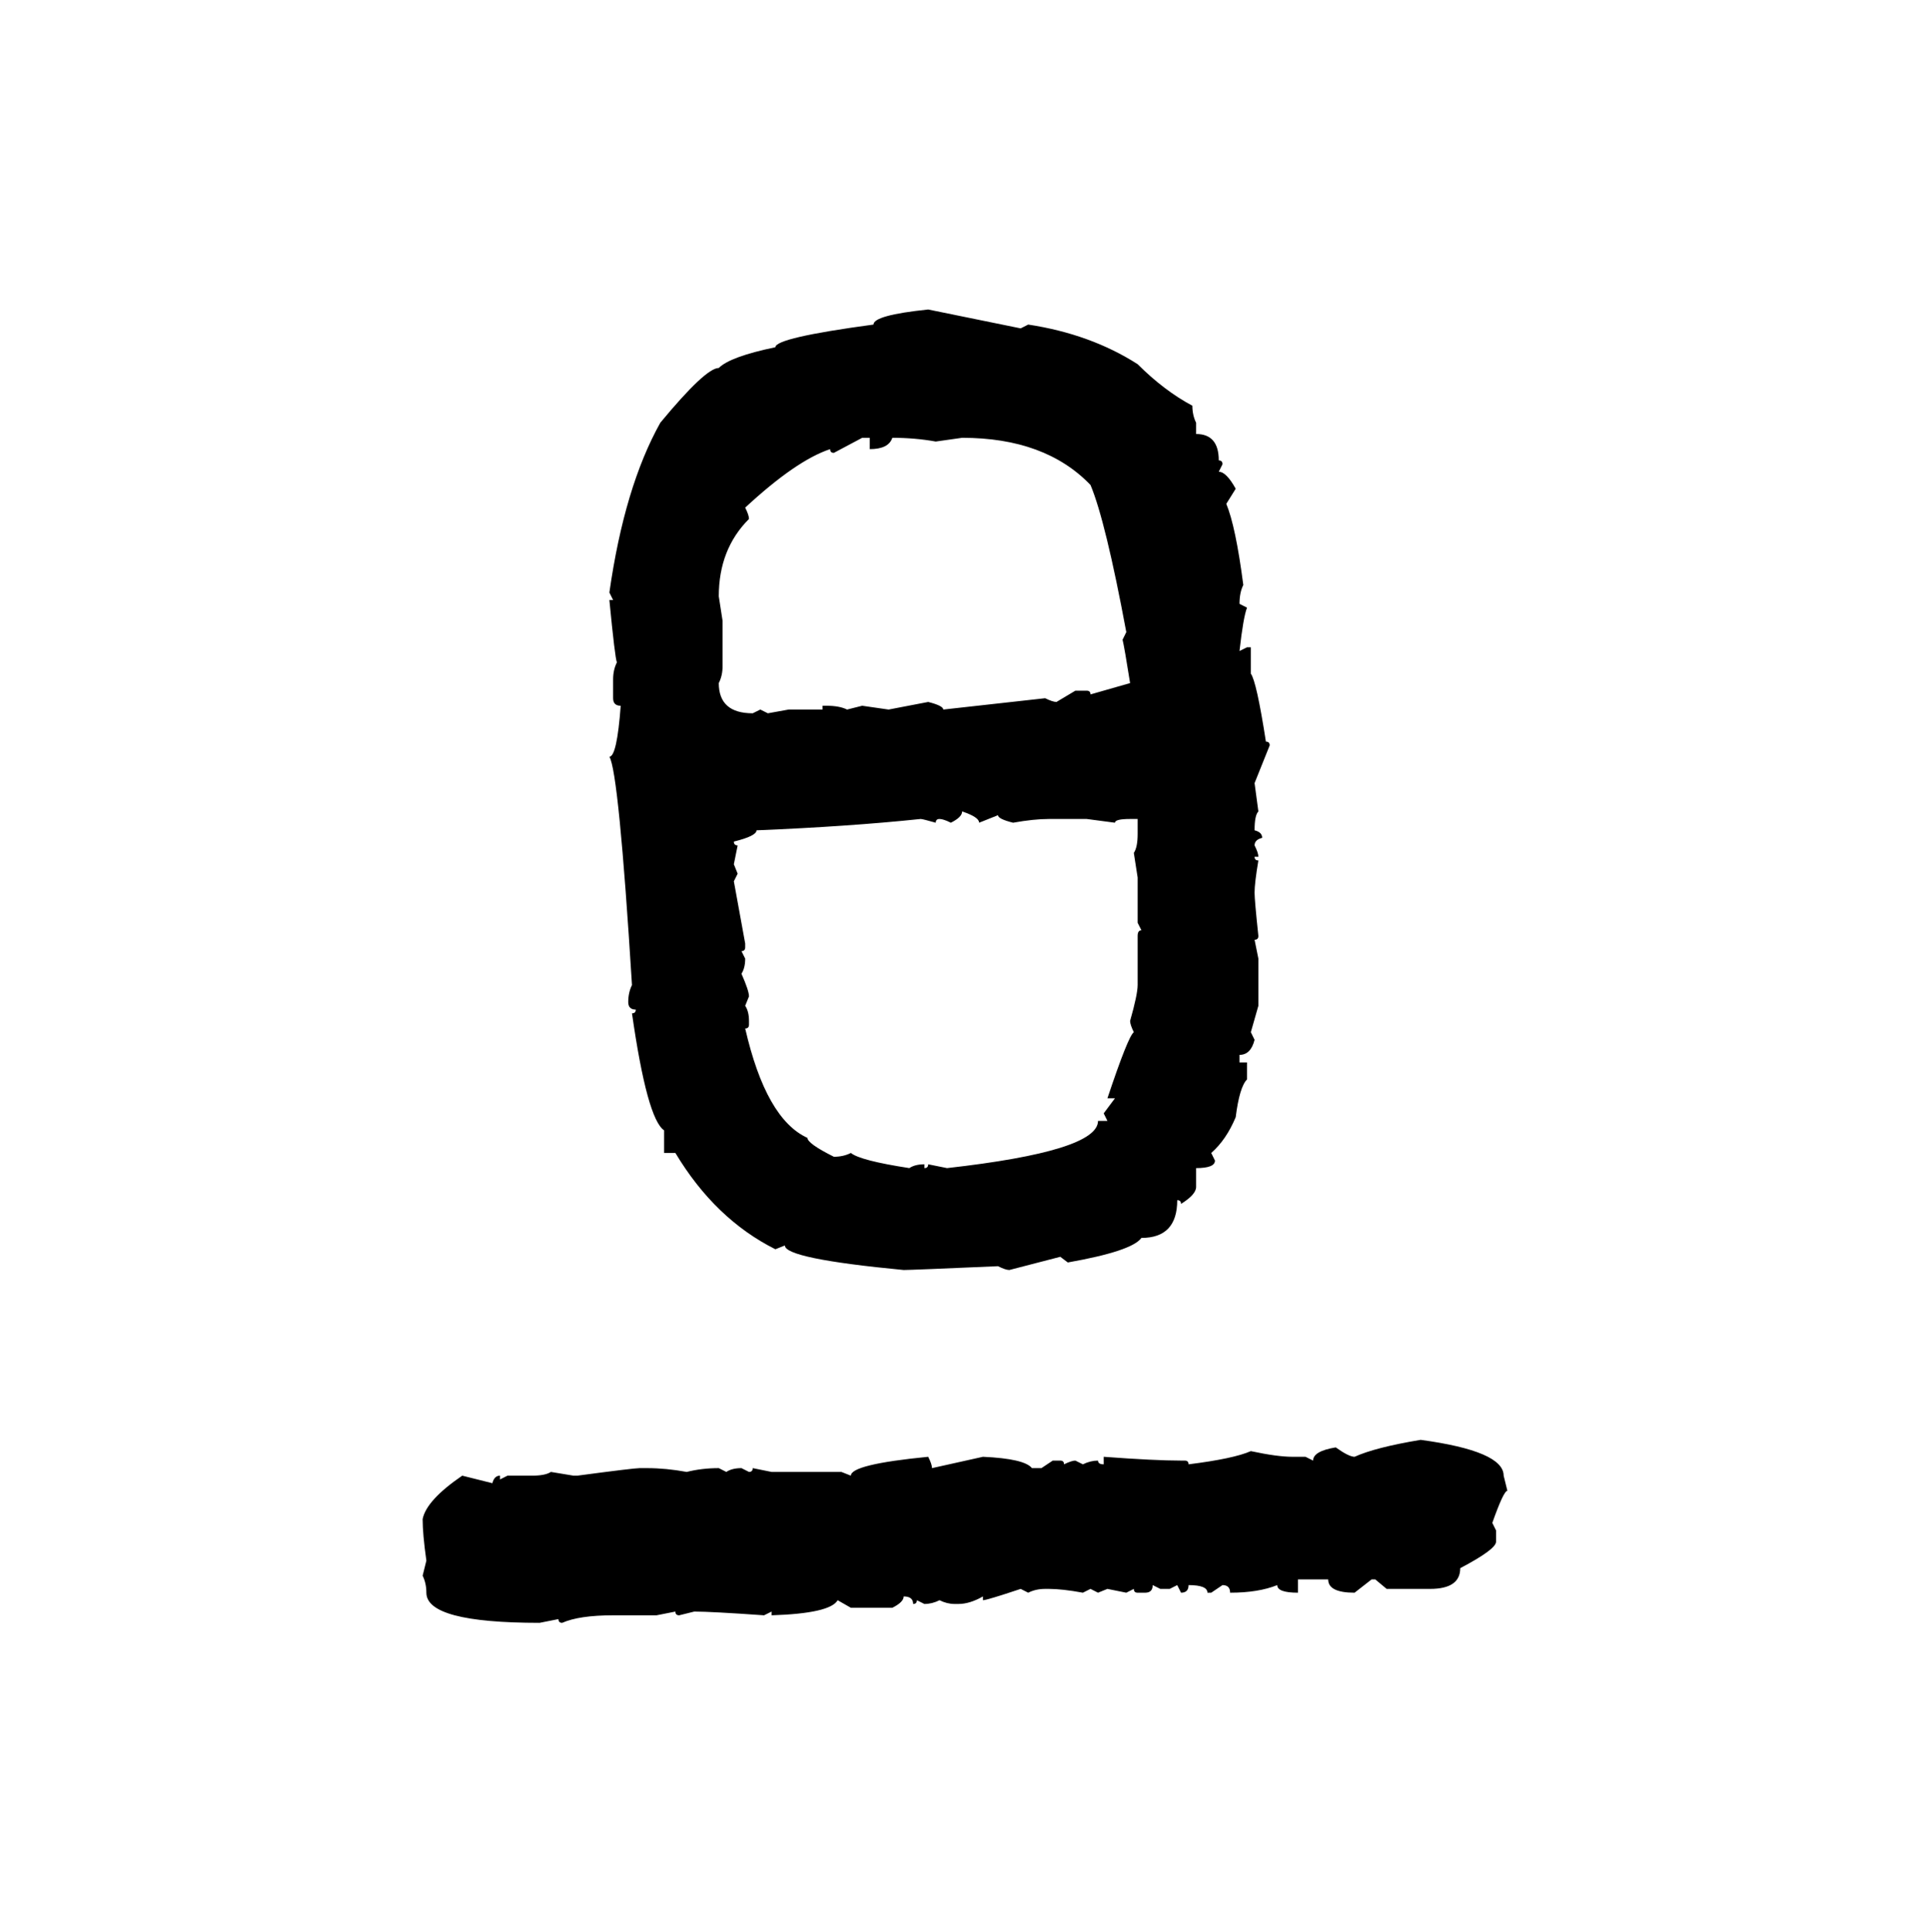 <svg xmlns="http://www.w3.org/2000/svg" xmlns:xlink="http://www.w3.org/1999/xlink" width="299.707" height="300"><path d="M144.14 48.05L144.14 48.05L158.50 50.98L159.67 50.39Q169.34 51.86 176.66 56.54L176.66 56.54Q180.76 60.64 185.16 62.99L185.16 62.99Q185.16 64.45 185.74 65.63L185.74 65.63L185.74 67.38Q189.26 67.38 189.26 71.48L189.26 71.48Q189.84 71.48 189.84 72.07L189.84 72.07L189.26 73.24Q190.43 73.24 191.89 75.88L191.89 75.88L190.43 78.22Q191.89 81.74 193.07 90.82L193.07 90.82Q192.48 91.99 192.48 93.75L192.48 93.75L193.65 94.34Q193.07 95.80 192.48 101.07L192.48 101.07L193.65 100.49L194.24 100.49L194.24 104.59Q195.12 105.76 196.58 115.14L196.58 115.14Q197.17 115.14 197.17 115.72L197.17 115.72L194.82 121.58L195.41 125.98Q194.82 126.56 194.82 128.91L194.82 128.91Q196.00 129.20 196.00 130.08L196.00 130.08Q194.82 130.37 194.82 131.25L194.82 131.25Q195.41 132.42 195.41 133.01L195.41 133.01L194.82 133.01Q194.82 133.59 195.41 133.59L195.41 133.59Q194.82 137.11 194.82 138.57L194.82 138.57Q194.82 139.75 195.41 145.31L195.41 145.31Q195.41 145.90 194.82 145.90L194.82 145.90L195.41 148.83L195.41 156.15L194.24 160.25L194.82 161.43Q194.24 163.77 192.48 163.77L192.48 163.77L192.48 164.94L193.65 164.94L193.65 167.58Q192.48 168.75 191.89 173.44L191.89 173.44Q190.43 176.95 188.09 179.00L188.09 179.00L188.67 180.18Q188.67 181.35 185.74 181.35L185.74 181.35L185.74 184.28Q185.74 185.45 183.40 186.91L183.40 186.91Q183.40 186.33 182.81 186.33L182.81 186.33Q182.81 192.19 177.25 192.19L177.25 192.19Q175.78 194.24 165.82 196.00L165.82 196.00L164.65 195.12L156.74 197.17Q156.15 197.17 154.98 196.58L154.98 196.58Q141.50 197.17 140.33 197.17L140.33 197.17Q121.88 195.41 121.88 193.36L121.88 193.36L120.41 193.95Q111.04 189.26 104.88 179.00L104.88 179.00L103.13 179.00L103.13 175.49Q100.49 173.73 98.14 157.32L98.14 157.32Q98.73 157.32 98.73 156.74L98.73 156.74Q97.56 156.74 97.56 155.57L97.56 155.57Q97.56 154.10 98.14 152.93L98.14 152.93Q96.09 119.82 94.63 117.48L94.63 117.48Q95.80 117.48 96.39 109.57L96.39 109.57Q95.21 109.57 95.21 108.40L95.21 108.40L95.21 105.47Q95.21 104.00 95.80 102.83L95.80 102.83Q95.51 102.25 94.63 93.16L94.63 93.16L95.21 93.16L94.63 91.99Q96.97 75.59 102.54 65.63L102.54 65.63Q109.57 57.13 111.62 57.13L111.62 57.13Q113.38 55.37 120.41 53.91L120.41 53.91Q120.41 52.44 135.64 50.39L135.64 50.39Q135.64 48.93 144.14 48.05ZM133.89 67.97L129.49 70.31Q128.91 70.31 128.91 69.73L128.91 69.73Q123.63 71.48 115.72 78.81L115.72 78.81Q116.31 79.98 116.31 80.57L116.31 80.57Q111.62 85.25 111.62 92.58L111.62 92.58L112.21 96.39L112.21 103.42Q112.21 104.88 111.62 106.05L111.62 106.05Q111.62 110.74 116.89 110.74L116.89 110.74L118.07 110.16L119.24 110.74L122.46 110.16L127.73 110.16L127.73 109.57L128.32 109.57Q130.37 109.57 131.54 110.16L131.54 110.16L133.89 109.57L137.99 110.16L144.14 108.98Q146.48 109.57 146.48 110.16L146.48 110.16L162.30 108.40Q163.48 108.98 164.06 108.98L164.06 108.98L166.99 107.23L168.75 107.23Q169.34 107.23 169.34 107.81L169.34 107.81L175.49 106.05Q174.61 100.49 174.32 99.32L174.32 99.32L174.90 98.14Q171.68 80.86 169.34 75.29L169.34 75.29Q162.30 67.97 149.41 67.97L149.41 67.97L145.31 68.55Q142.09 67.97 138.57 67.97L138.57 67.97Q137.99 69.73 135.06 69.73L135.06 69.73L135.06 67.97L133.89 67.97ZM149.41 125.98L149.41 125.98Q149.41 126.86 147.66 127.73L147.66 127.73Q146.48 127.15 145.90 127.15L145.90 127.15Q145.31 127.15 145.31 127.73L145.31 127.73Q143.26 127.15 142.97 127.15L142.97 127.15Q131.84 128.32 117.48 128.91L117.48 128.91Q117.48 129.79 113.96 130.66L113.96 130.66Q113.96 131.25 114.55 131.25L114.55 131.25L113.96 134.18L114.55 135.64L113.96 136.82L115.72 146.48L115.72 147.07Q115.72 147.66 115.14 147.66L115.14 147.66L115.72 148.83Q115.72 150.29 115.14 151.17L115.14 151.17Q116.31 153.81 116.31 154.69L116.31 154.69L115.72 156.15Q116.31 157.03 116.31 158.50L116.31 158.50L116.31 159.08Q116.31 159.67 115.72 159.67L115.72 159.67Q118.95 173.73 125.39 176.66L125.39 176.66Q125.39 177.54 129.49 179.59L129.49 179.59Q130.96 179.59 132.13 179.00L132.13 179.00Q133.59 180.18 141.21 181.35L141.21 181.35Q142.09 180.76 143.55 180.76L143.55 180.76L143.55 181.35Q144.14 181.35 144.14 180.76L144.14 180.76L147.07 181.35Q170.51 178.71 170.51 174.02L170.51 174.02L171.97 174.02L171.39 172.85L173.14 170.51L171.97 170.51Q175.20 160.84 176.07 160.25L176.07 160.25Q175.49 159.08 175.49 158.50L175.49 158.50Q176.66 154.39 176.66 152.93L176.66 152.93L176.66 145.31Q176.66 144.43 177.25 144.43L177.25 144.43L176.66 143.26L176.66 136.23L176.07 132.42Q176.66 131.54 176.66 129.49L176.66 129.49L176.66 127.15L175.49 127.15Q173.14 127.15 173.14 127.73L173.14 127.73L168.75 127.15L162.89 127.15Q160.55 127.15 157.32 127.73L157.32 127.73Q154.98 127.15 154.98 126.56L154.98 126.56L152.05 127.73Q152.05 126.86 149.41 125.98ZM220.61 223.54L220.61 223.54Q233.50 225.29 233.50 229.10L233.50 229.10L234.08 231.45Q233.50 231.45 231.74 236.43L231.74 236.43L232.32 237.60L232.32 239.36Q232.32 240.53 226.76 243.46L226.76 243.46Q226.76 246.68 222.07 246.68L222.07 246.68L215.33 246.68L213.57 245.21L212.99 245.21L210.35 247.27Q206.25 247.27 206.25 245.21L206.25 245.21L201.56 245.21L201.56 247.27Q198.34 247.27 198.34 246.09L198.34 246.09Q195.41 247.27 191.02 247.27L191.02 247.27Q191.02 246.09 189.84 246.09L189.84 246.09L188.09 247.27L187.50 247.27Q187.50 246.09 184.57 246.09L184.57 246.09Q184.57 247.27 183.40 247.27L183.40 247.27L182.81 246.09L181.64 246.68L180.18 246.68L179.00 246.09Q179.00 247.27 177.83 247.27L177.83 247.27L176.66 247.27Q176.07 247.27 176.07 246.68L176.07 246.68L174.90 247.27L171.97 246.68L170.51 247.27L169.34 246.68L168.16 247.27Q164.94 246.68 162.89 246.68L162.89 246.68L162.30 246.68Q160.84 246.68 159.67 247.27L159.67 247.27L158.50 246.68Q153.22 248.44 152.64 248.44L152.64 248.44L152.64 247.85Q150.59 249.02 148.83 249.02L148.83 249.02L148.24 249.02Q147.07 249.02 145.90 248.44L145.90 248.44Q144.73 249.02 143.55 249.02L143.55 249.02L142.38 248.44Q142.38 249.02 141.80 249.02L141.80 249.02Q141.80 247.85 140.33 247.85L140.33 247.85Q140.33 248.73 138.57 249.61L138.57 249.61L132.13 249.61L130.08 248.44Q128.91 250.49 119.82 250.78L119.82 250.78L119.82 250.20L118.65 250.78Q110.45 250.20 107.81 250.20L107.81 250.20L105.47 250.78Q104.88 250.78 104.88 250.20L104.88 250.20L101.95 250.78L95.21 250.78Q89.94 250.78 87.30 251.95L87.30 251.95Q86.72 251.95 86.72 251.37L86.72 251.37L83.79 251.95Q66.21 251.95 66.21 247.27L66.21 247.27Q66.21 245.80 65.63 244.63L65.63 244.63L66.21 242.29Q65.63 238.18 65.63 235.84L65.63 235.84Q66.21 232.91 71.78 229.10L71.78 229.10L76.46 230.27Q76.76 229.10 77.64 229.10L77.64 229.10L77.64 229.69L78.81 229.10L82.62 229.10Q84.67 229.10 85.55 228.52L85.55 228.52L89.06 229.10L89.65 229.10Q98.44 227.93 99.32 227.93L99.32 227.93L100.49 227.93Q103.42 227.93 106.64 228.52L106.64 228.52Q108.98 227.93 111.62 227.93L111.62 227.93L112.79 228.52Q113.67 227.93 115.14 227.93L115.14 227.93L116.31 228.52Q116.89 228.52 116.89 227.93L116.89 227.93L119.82 228.52L130.66 228.52L132.13 229.10Q132.13 227.34 144.14 226.17L144.14 226.17Q144.73 227.34 144.73 227.93L144.73 227.93L152.64 226.17Q159.08 226.46 160.25 227.93L160.25 227.93L161.72 227.93L163.48 226.76L164.65 226.76Q165.23 226.76 165.23 227.34L165.23 227.34Q166.41 226.76 166.99 226.76L166.99 226.76L168.16 227.34Q169.34 226.76 170.51 226.76L170.51 226.76Q170.51 227.34 171.39 227.34L171.39 227.34L171.39 226.17Q179.30 226.76 183.40 226.76L183.40 226.76L183.98 226.76Q184.57 226.76 184.57 227.34L184.57 227.34Q191.60 226.46 194.24 225.29L194.24 225.29Q198.34 226.17 200.68 226.17L200.68 226.17L202.73 226.17L203.91 226.76Q203.91 225.29 207.42 224.71L207.42 224.71Q209.47 226.17 210.35 226.17L210.35 226.17Q213.57 224.71 220.61 223.54Z"/></svg>